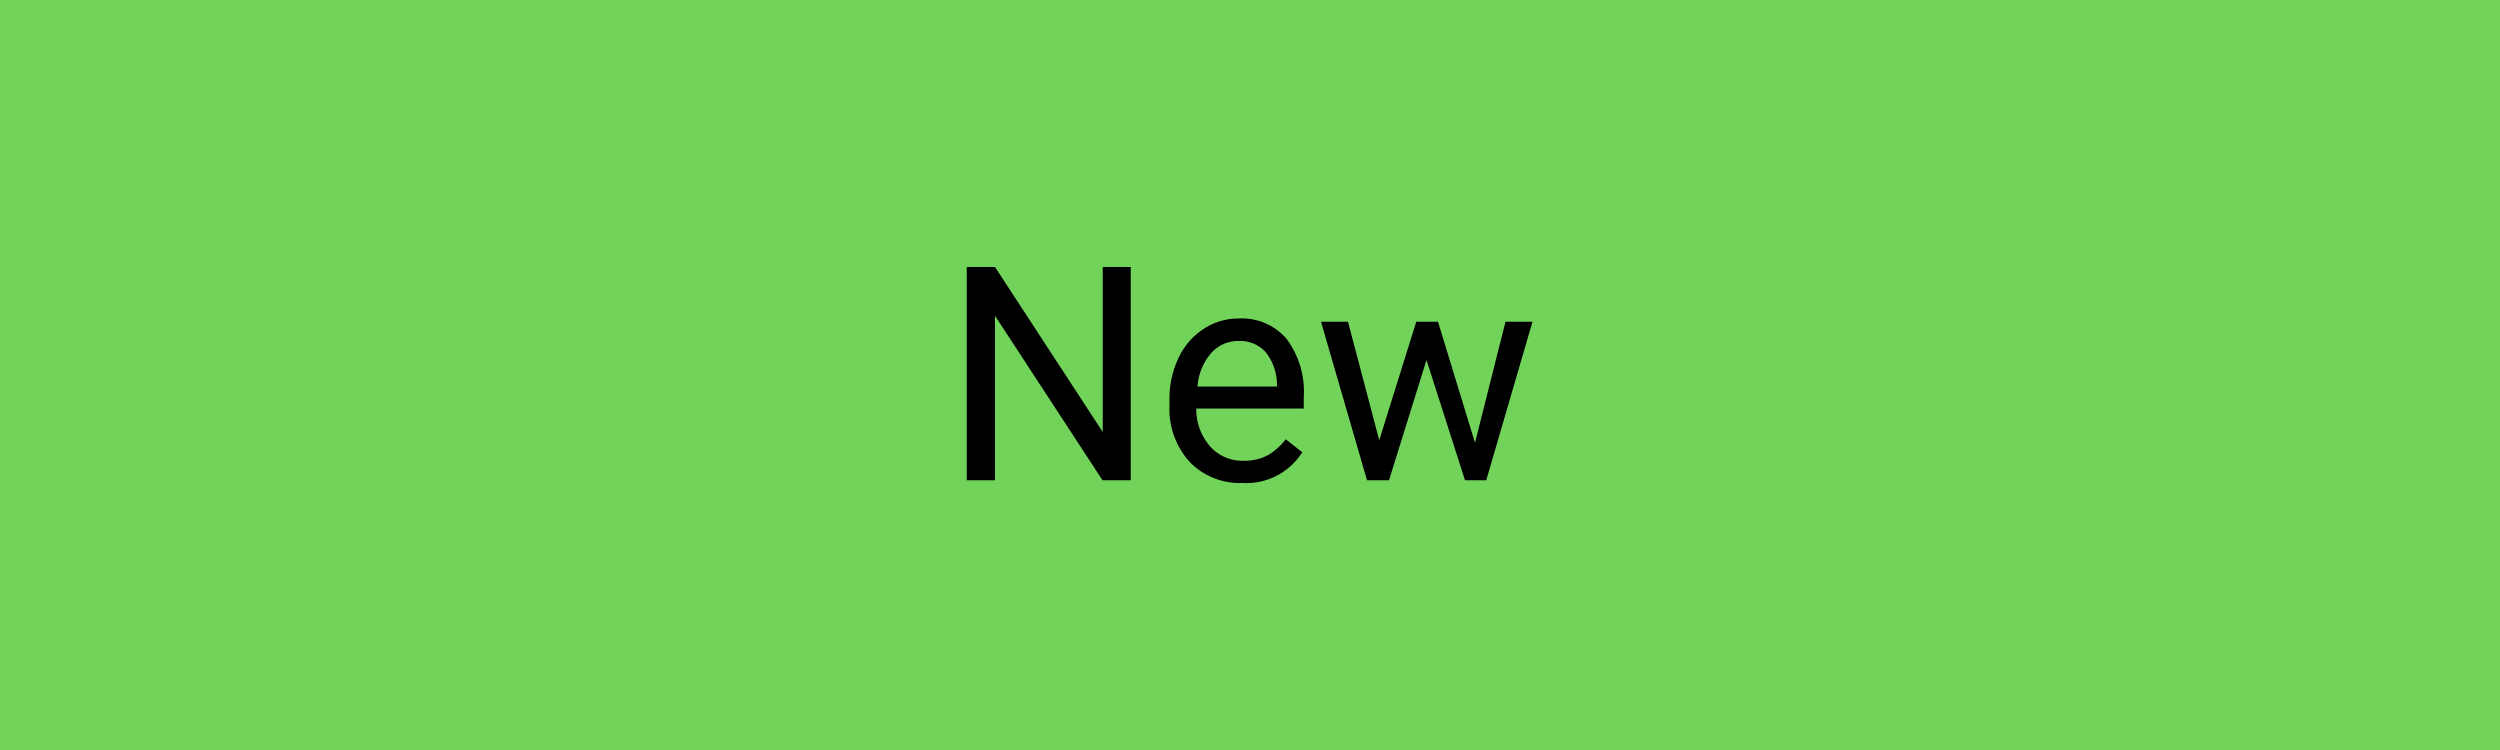 <svg xmlns="http://www.w3.org/2000/svg" viewBox="0 0 100 30"><rect width="100" height="30" fill="#72d35b"/><g style="isolation:isolate"><path d="M45.23,19.21H44.1l-4.3-6.58v6.58H38.67V10.68H39.8l4.31,6.6v-6.6h1.12Z" fill="#000"/><path d="M49.69,19.32a2.79,2.79,0,0,1-2.1-.84,3.15,3.15,0,0,1-.81-2.27V16a3.77,3.77,0,0,1,.36-1.68,2.79,2.79,0,0,1,1-1.16,2.52,2.52,0,0,1,1.4-.42,2.36,2.36,0,0,1,1.92.81,3.53,3.53,0,0,1,.69,2.34v.45h-4.3a2.26,2.26,0,0,0,.55,1.51,1.71,1.71,0,0,0,1.33.58,2,2,0,0,0,1-.23,2.6,2.6,0,0,0,.7-.63l.66.52A2.65,2.65,0,0,1,49.69,19.32Zm-.14-5.68a1.44,1.44,0,0,0-1.1.48,2.29,2.29,0,0,0-.55,1.34h3.18v-.08a2.12,2.12,0,0,0-.45-1.29A1.37,1.37,0,0,0,49.55,13.64Z" fill="#000"/><path d="M59,17.71l1.22-4.84h1.08l-1.85,6.34H58.6L57.06,14.4l-1.5,4.81h-.88l-1.84-6.34h1.08l1.25,4.74,1.48-4.74h.87Z" fill="#000"/></g></svg>